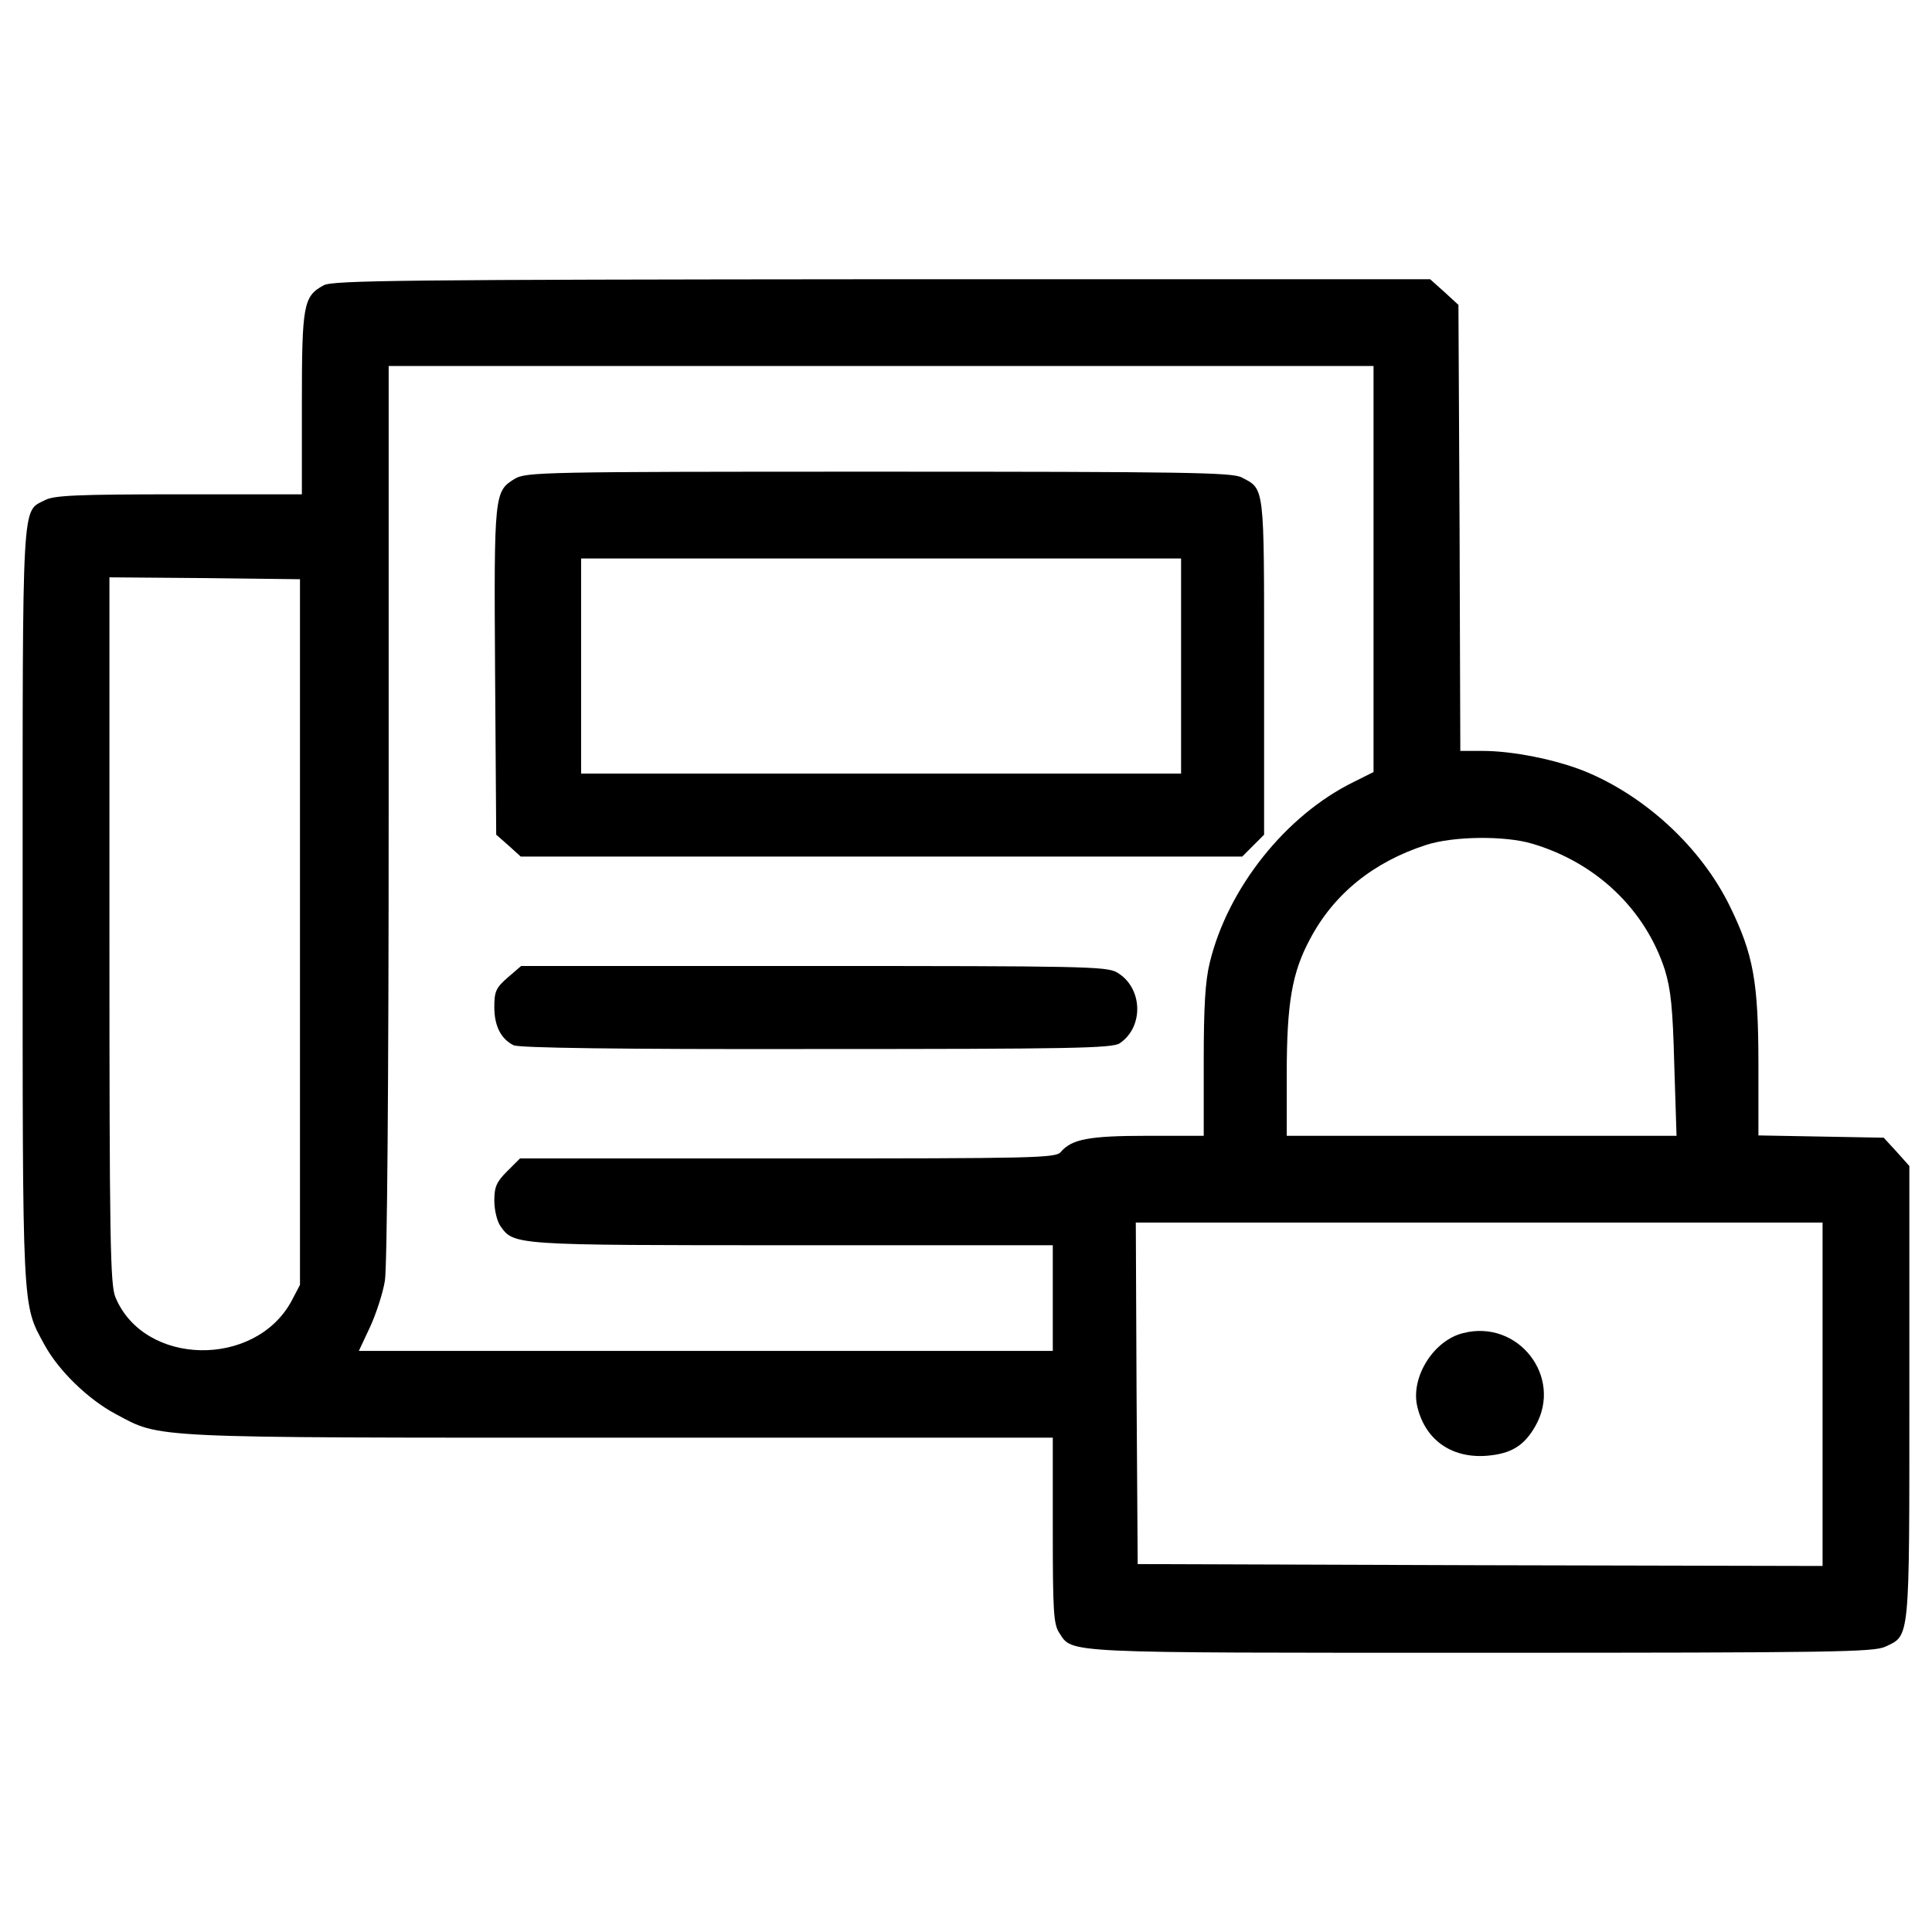<?xml version="1.0" standalone="no"?>
<!DOCTYPE svg PUBLIC "-//W3C//DTD SVG 20010904//EN"
 "http://www.w3.org/TR/2001/REC-SVG-20010904/DTD/svg10.dtd">
<svg version="1.0" xmlns="http://www.w3.org/2000/svg"
 width="512pt" height="512pt" viewBox="0 0 512 512"
 preserveAspectRatio="xMidYMid meet">
<g transform="translate(0,512) scale(0.1,-0.1)"
fill="#000000" stroke="none">
<path d="M858 4364 c-54 -29 -58 -51 -58 -314 l0 -240 -325 0 c-272 0 -331 -3
-355 -15 -63 -33 -60 24 -60 -1072 0 -1091 -2 -1057 58 -1167 37 -68 115 -144
188 -183 122 -65 72 -63 1337 -63 l1147 0 0 -245 c0 -215 2 -249 17 -272 36
-55 -2 -53 1119 -53 938 0 1039 2 1070 16 66 31 64 10 64 674 l0 600 -34 38
-34 37 -166 3 -166 3 0 184 c0 224 -13 295 -76 424 -76 155 -223 291 -384 357
-77 31 -191 54 -271 54 l-59 0 -2 591 -3 591 -37 34 -38 34 -1452 0 c-1266 -1
-1457 -3 -1480 -16z m2782 -752 l0 -538 -52 -26 c-180 -88 -334 -281 -382
-479 -12 -49 -16 -116 -16 -262 l0 -197 -150 0 c-155 0 -200 -9 -229 -43 -12
-16 -75 -17 -723 -17 l-710 0 -34 -34 c-28 -28 -34 -41 -34 -78 0 -24 7 -54
16 -67 36 -51 32 -51 774 -51 l690 0 0 -140 0 -140 -919 0 -920 0 30 64 c16
35 34 90 39 122 6 36 10 530 10 1242 l0 1182 1305 0 1305 0 0 -538z m-2845
-962 l0 -935 -22 -42 c-96 -179 -391 -174 -467 9 -14 33 -16 150 -16 973 l0
935 253 -2 252 -3 0 -935z m3266 234 c169 -50 299 -174 351 -334 16 -53 21
-100 25 -252 l6 -188 -517 0 -516 0 0 163 c0 189 14 270 62 359 63 119 168
204 308 249 71 23 208 25 281 3z m769 -1459 l0 -455 -907 2 -908 3 -3 453 -2
452 910 0 910 0 0 -455z"/>
<path d="M1364 3851 c-54 -33 -55 -39 -52 -510 l3 -433 33 -29 32 -29 956 0
956 0 29 29 29 29 0 444 c0 486 2 471 -60 503 -25 13 -154 15 -962 15 -895 0
-934 -1 -964 -19z m1766 -496 l0 -285 -795 0 -795 0 0 285 0 285 795 0 795 0
0 -285z"/>
<path d="M1345 2529 c-31 -27 -35 -37 -35 -78 0 -49 17 -84 51 -101 13 -7 277
-11 801 -10 674 0 785 2 805 15 65 43 62 148 -7 188 -26 16 -97 17 -804 17
l-775 0 -36 -31z"/>
<path d="M3877 1587 c-77 -19 -137 -114 -122 -190 19 -90 89 -142 184 -135 65
5 100 26 130 79 74 130 -46 284 -192 246z"/>
</g>
</svg>
